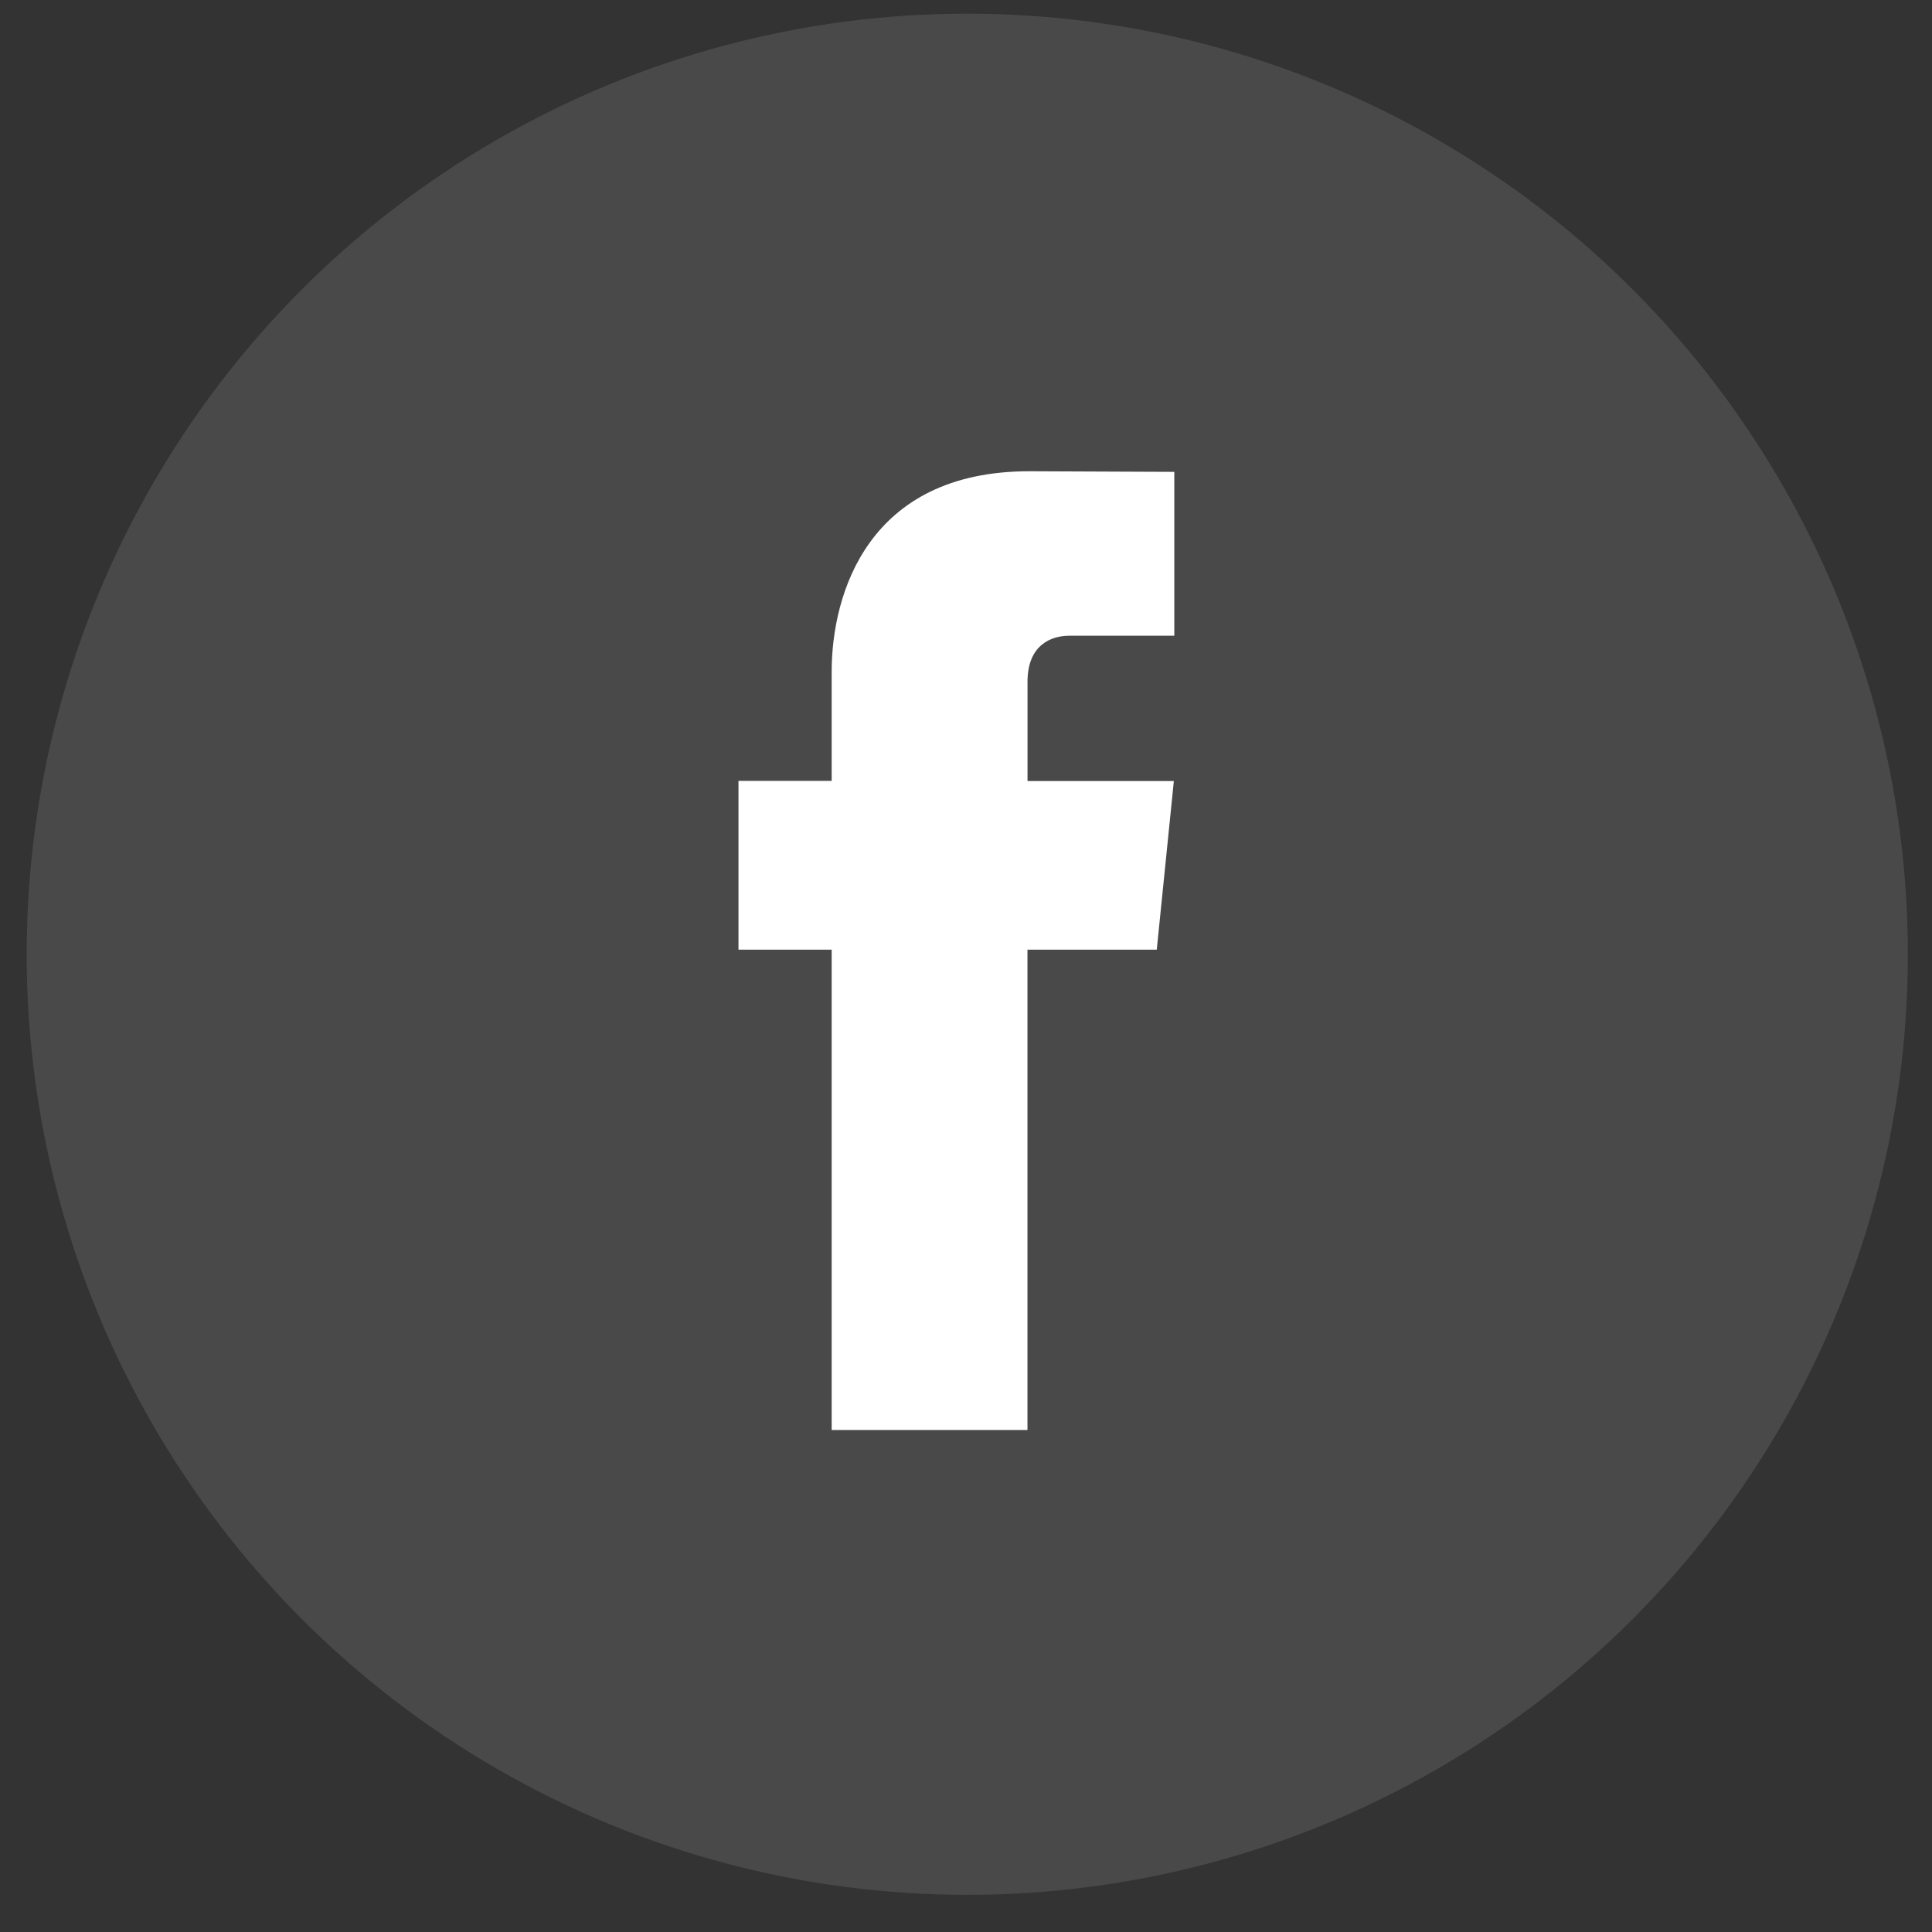 <?xml version="1.0" encoding="UTF-8"?> <svg xmlns="http://www.w3.org/2000/svg" width="38" height="38" viewBox="0 0 38 38" fill="none"><rect x="0" y="0" width="38" height="38" fill="#333333" stroke="none"/><g id="Group 3633"><circle id="Ellipse 19" cx="19.025" cy="18.769" r="18.5" fill="white" fill-opacity="0.11"></circle><path id="Facebook" fill-rule="evenodd" clip-rule="evenodd" d="M22.752 18.679H20.209V28.126H16.358V18.679H14.525V15.359H16.358V13.211C16.358 11.675 17.077 9.269 20.244 9.269L23.097 9.281V12.504H21.027C20.687 12.504 20.21 12.676 20.21 13.408V15.362H23.088L22.752 18.679Z" fill="white"></path></g></svg> 